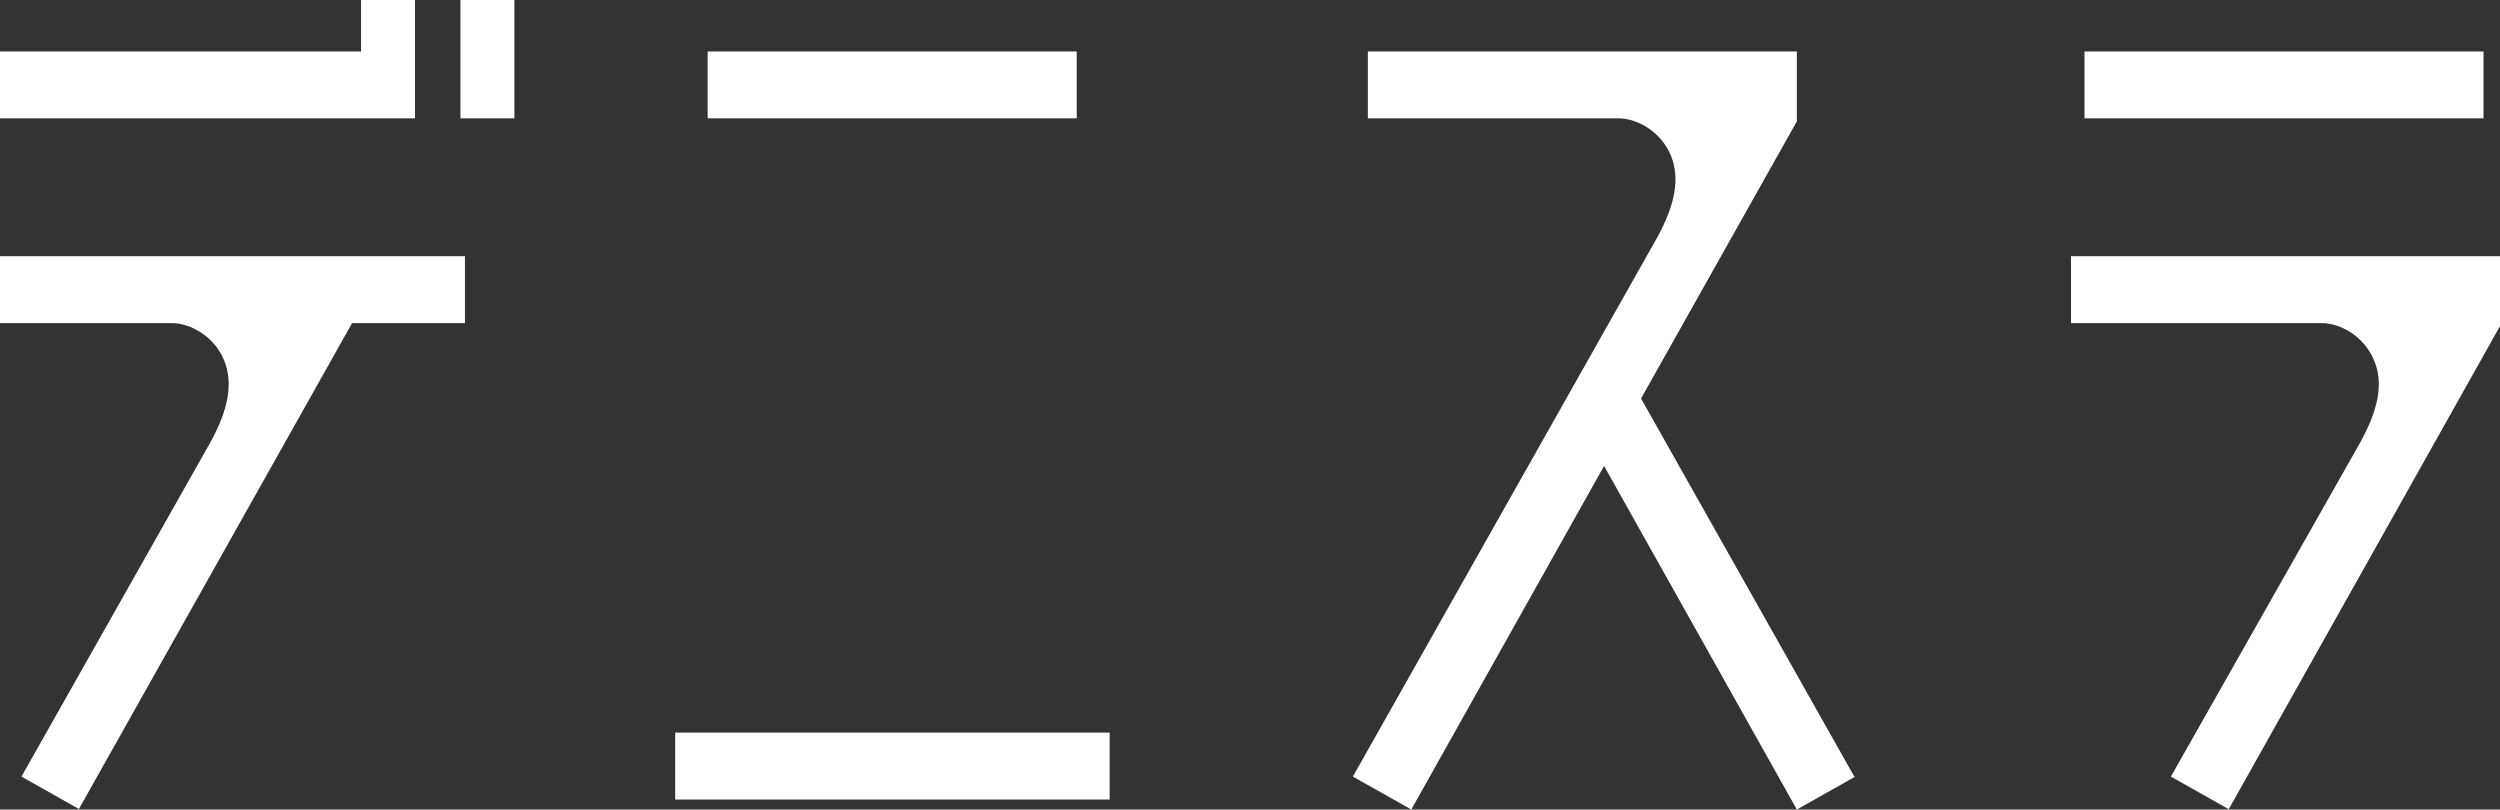 <svg xmlns="http://www.w3.org/2000/svg" viewBox="0 0 50.06 16.21">
  <rect x="0" y="0" width="50.06" height="16.21" fill="#333333" stroke="none"/>
  <defs>
    <style>
      .cls-1 {
        fill: #fff;
      }
    </style>
  </defs>
			<path class="cls-1" d="m41.74,1.03h7.99v1.34h-7.99v-1.34Zm-27.57,0h7.39v1.34h-7.39v-1.34Zm-.65,13.64h8.7v1.34h-8.7v-1.34ZM8.31,0h-1.08v1.03H0v1.34h8.31V0m.91,0h1.08v2.37h-1.08V0Zm.09,6.47v-1.34H0v1.34h3.44c.37,0,.85.26,1.05.75.18.45.09.98-.29,1.66L.43,15.55l1.15.65L7.05,6.47h2.25m27.83,9.08l-4.27-7.57,3.12-5.55v-1.4h-8.59v1.34h5.02c.37,0,.85.26,1.05.75.18.45.09.98-.29,1.66l-6.08,10.77,1.17.66,3.86-6.88,3.86,6.88,1.17-.66h-.02Zm7.51.66l-1.17-.66,3.78-6.67c.38-.68.48-1.21.29-1.66-.2-.49-.68-.75-1.05-.75h-5.02v-1.34h8.59v1.4l-5.43,9.67h0Z"></path></svg>